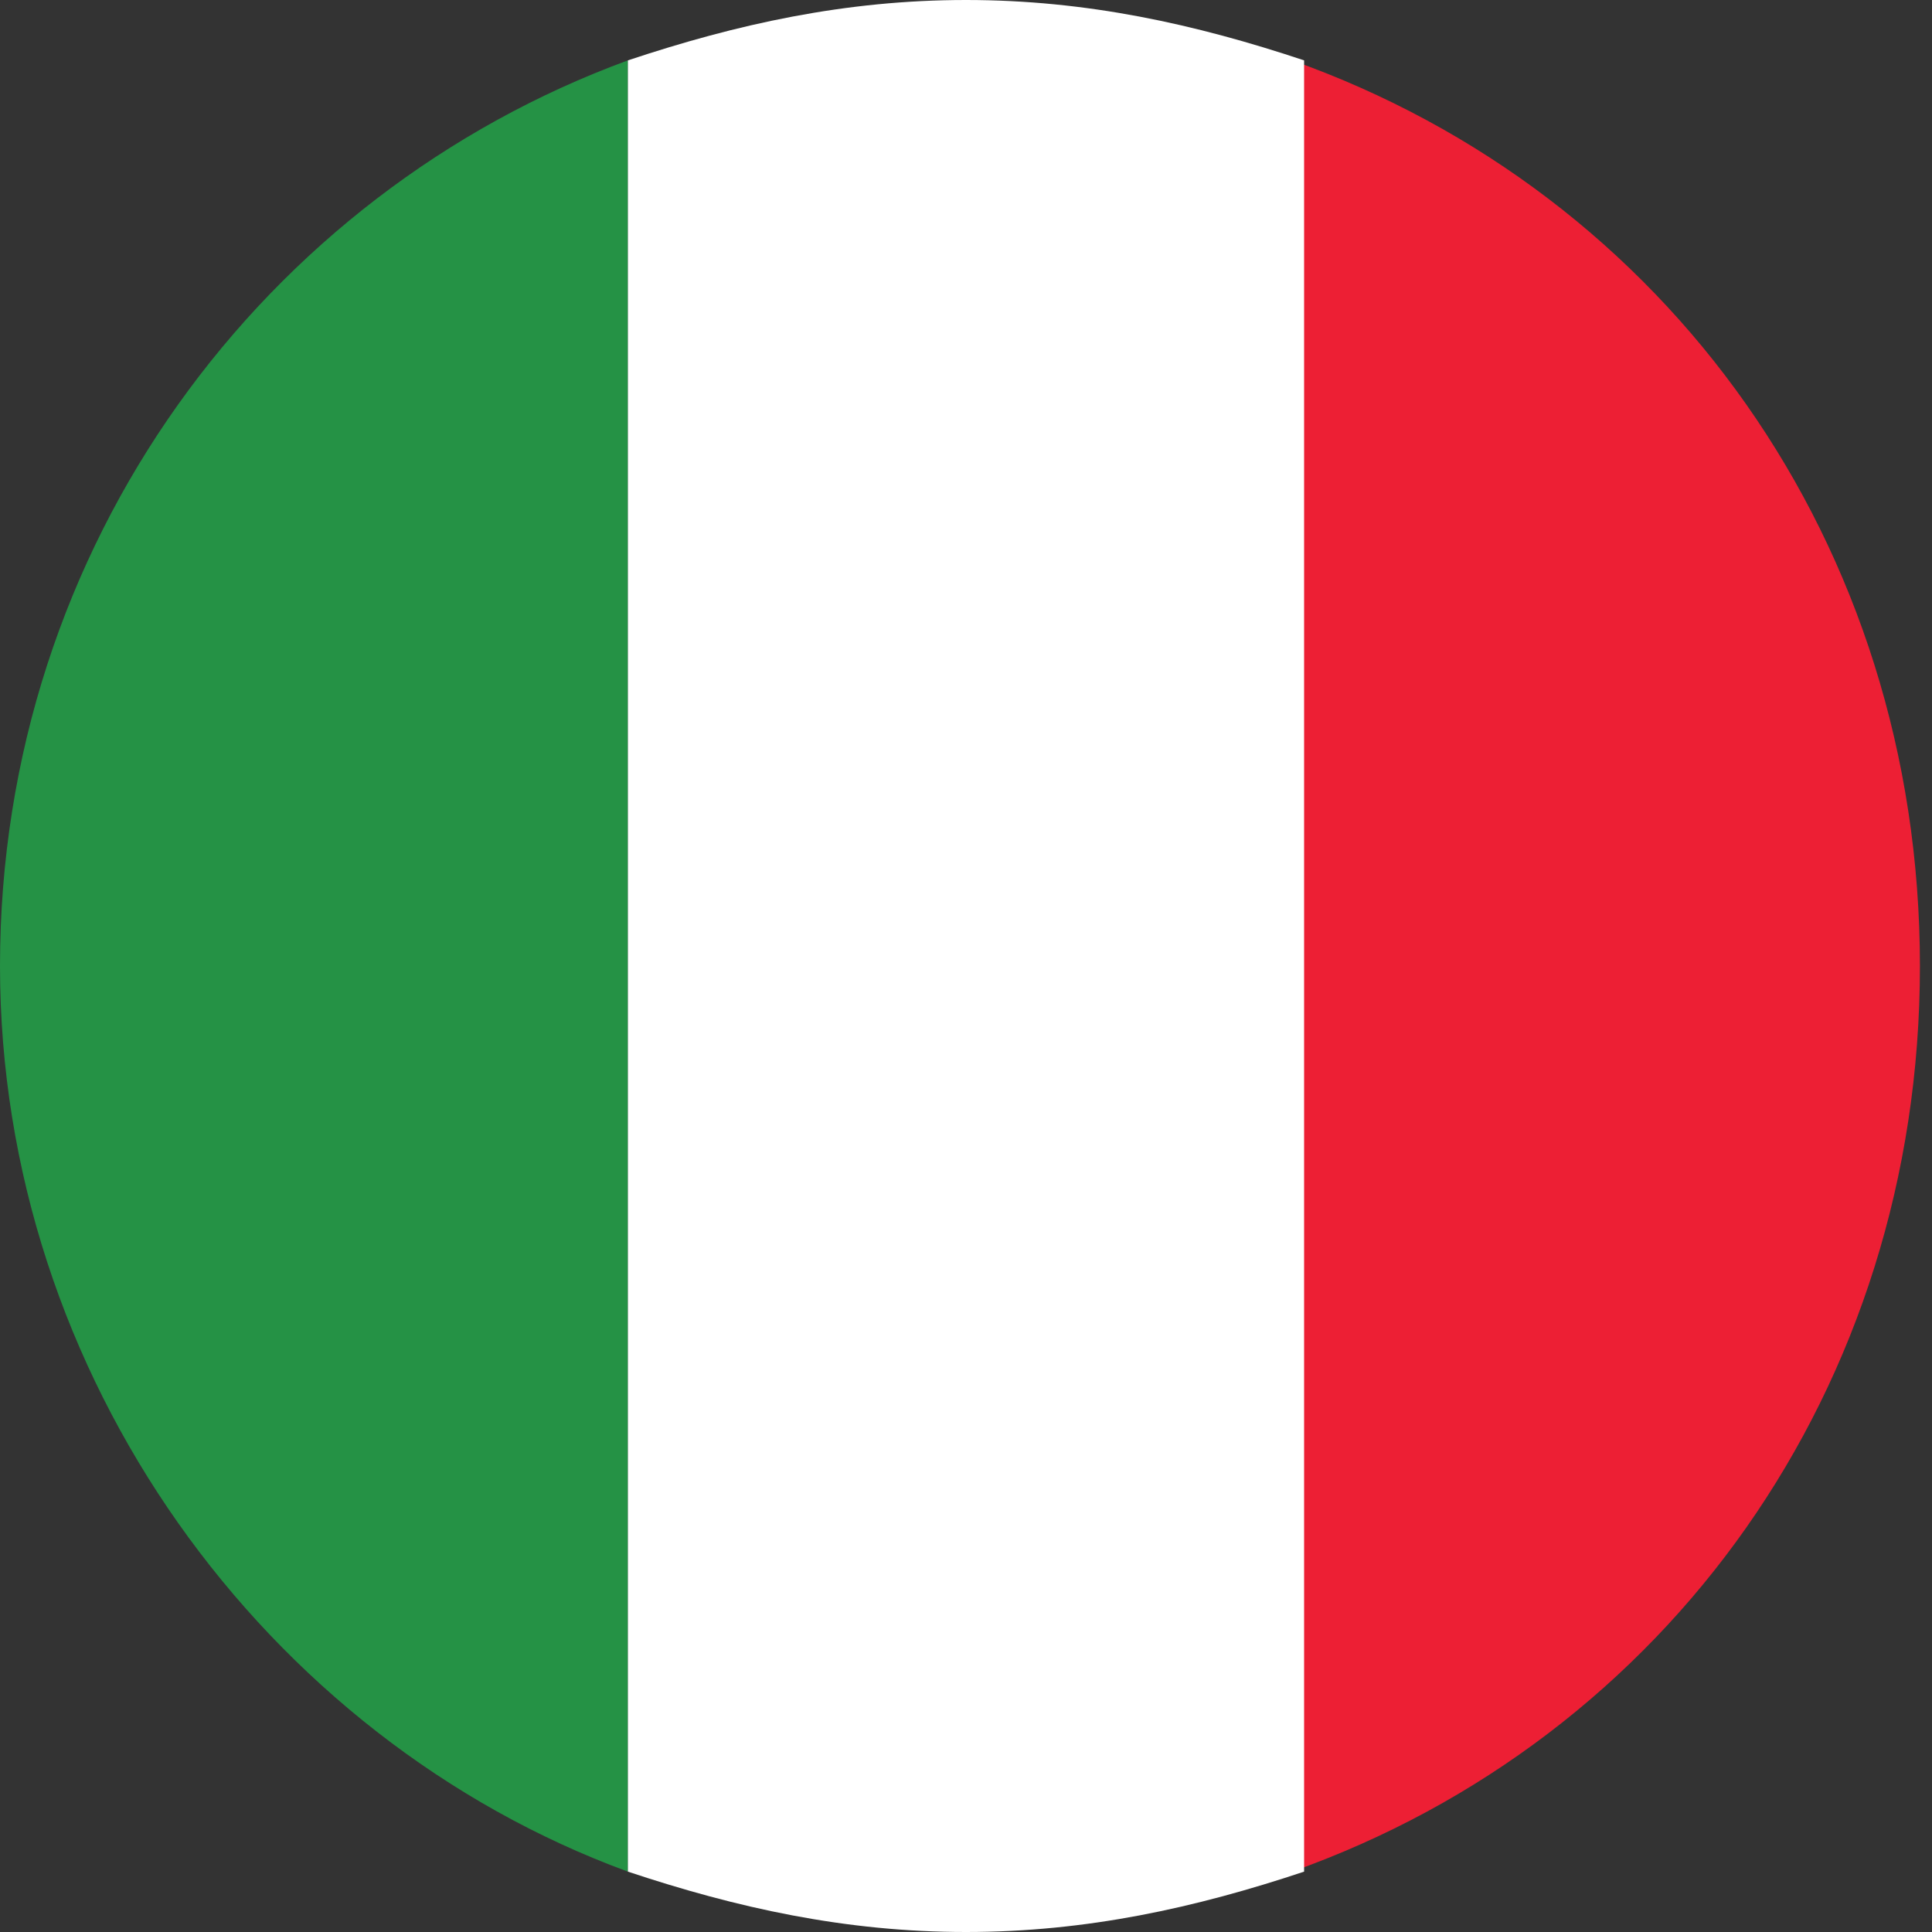 <?xml version="1.0" encoding="utf-8"?>
<!-- Generator: Adobe Illustrator 26.3.1, SVG Export Plug-In . SVG Version: 6.00 Build 0)  -->
<svg width="16px" height="16px" version="1.1" id="Layer_1" xmlns="http://www.w3.org/2000/svg" xmlns:xlink="http://www.w3.org/1999/xlink" x="0px" y="0px"
	 viewBox="0 0 16 16" style="enable-background:new 0 0 16 16;" xml:space="preserve">
<rect x="0" y="0" width="16" height="16" fill="#333333" stroke="none"/>
<style type="text/css">
	.st0{fill:#259245;}
	.st1{fill:#ED1F34;}
	.st2{fill:#FFFFFF;}
</style>
<g>
	<path class="st0" d="M0,8c0,3.4,2.2,6.4,5.2,7.5v-15C2.2,1.6,0,4.5,0,8z"/>
	<path class="st1" d="M10.7,0.5v15c3.1-1.1,5.2-4,5.2-7.5S13.8,1.6,10.7,0.5z"/>
	<path class="st2" d="M8,0C7,0,6.1,0.2,5.2,0.5v15C6.1,15.8,7,16,8,16s1.9-0.2,2.8-0.5v-15C9.9,0.2,9,0,8,0z"/>
</g>
</svg>

